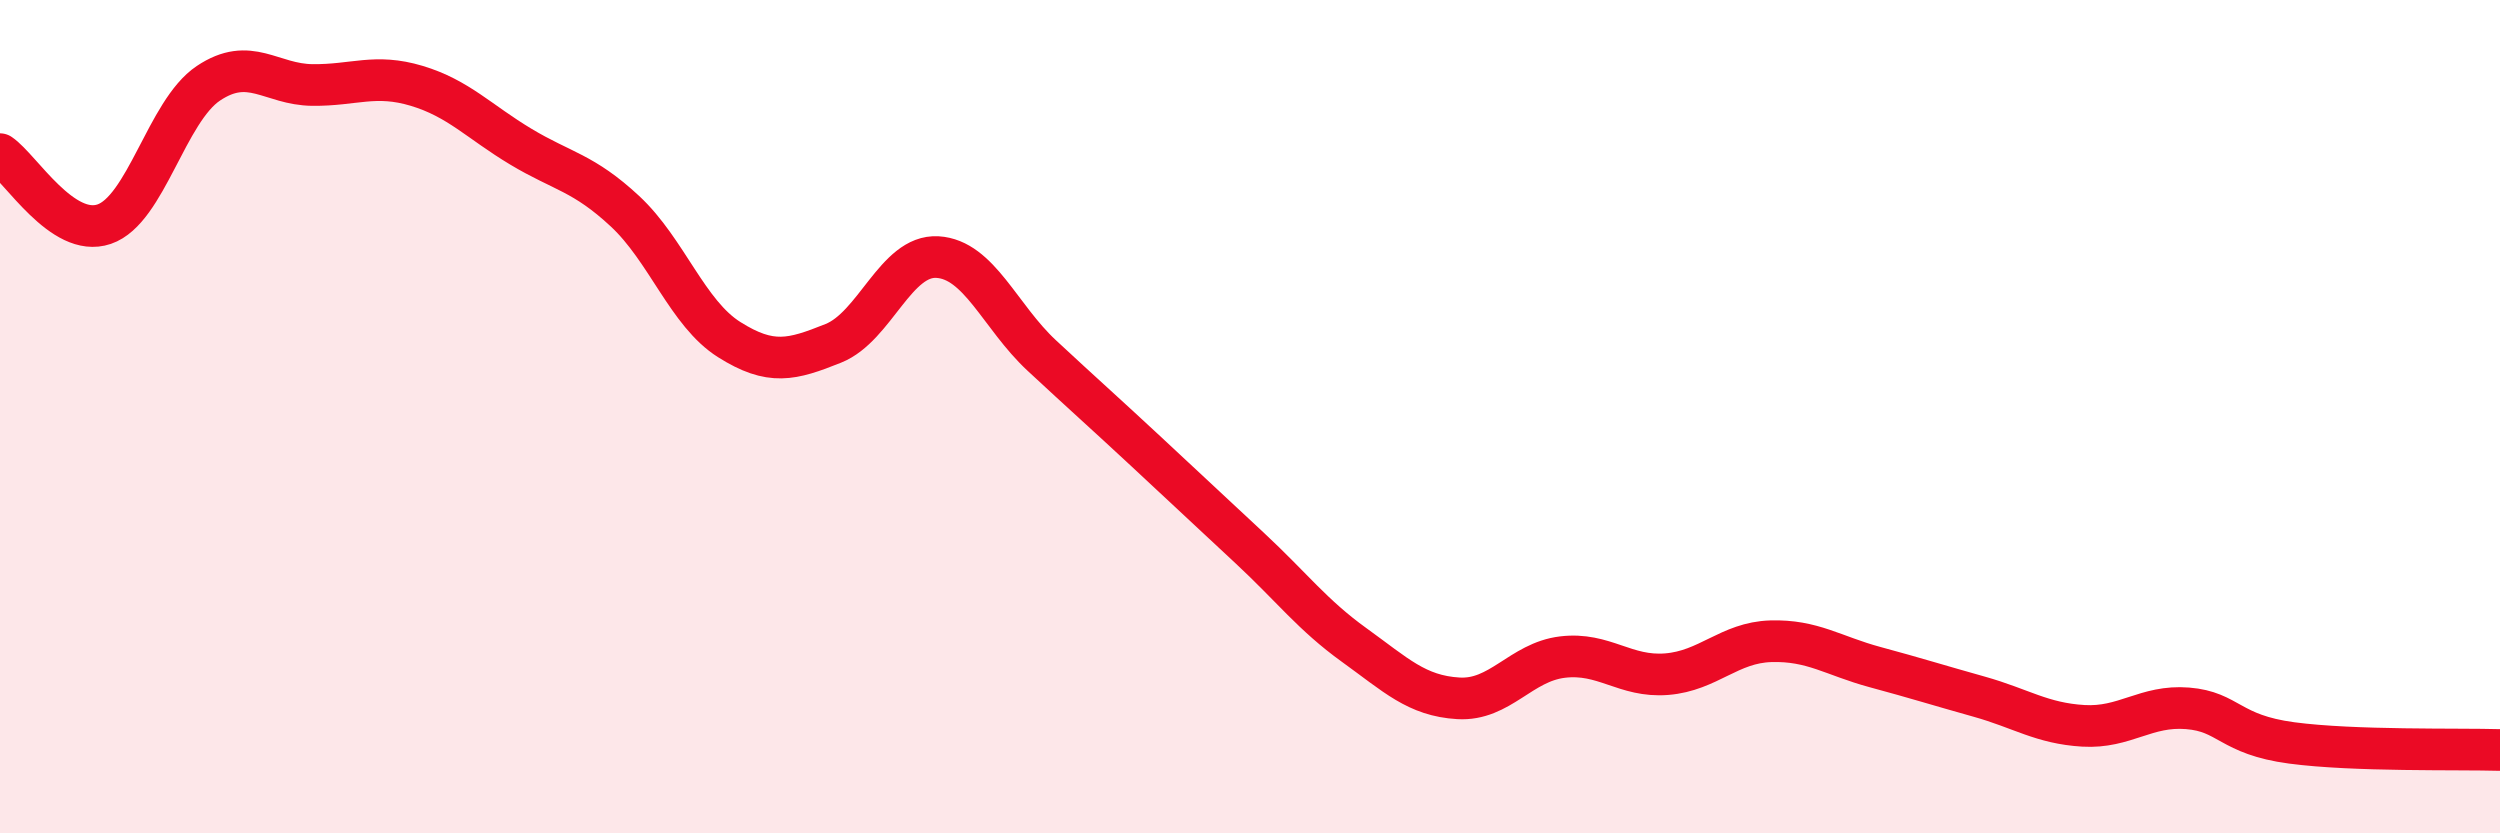
    <svg width="60" height="20" viewBox="0 0 60 20" xmlns="http://www.w3.org/2000/svg">
      <path
        d="M 0,3.7 C 0.5,4.04 1.5,5.72 2.5,5.38 C 3.5,5.04 4,2.67 5,2 C 6,1.33 6.5,2.03 7.5,2.04 C 8.5,2.05 9,1.76 10,2.06 C 11,2.36 11.5,2.92 12.5,3.52 C 13.5,4.12 14,4.14 15,5.07 C 16,6 16.5,7.52 17.5,8.15 C 18.5,8.78 19,8.64 20,8.24 C 21,7.84 21.5,6.11 22.5,6.17 C 23.5,6.23 24,7.6 25,8.53 C 26,9.46 26.5,9.9 27.5,10.83 C 28.5,11.76 29,12.23 30,13.16 C 31,14.09 31.5,14.76 32.5,15.48 C 33.5,16.2 34,16.7 35,16.76 C 36,16.82 36.5,15.89 37.5,15.77 C 38.5,15.65 39,16.26 40,16.18 C 41,16.1 41.5,15.42 42.5,15.39 C 43.5,15.36 44,15.74 45,16.01 C 46,16.28 46.5,16.44 47.5,16.72 C 48.5,17 49,17.36 50,17.42 C 51,17.48 51.5,16.92 52.5,17 C 53.5,17.08 53.5,17.63 55,17.83 C 56.5,18.03 59,17.97 60,18L60 20L0 20Z"
        fill="#EB0A25"
        opacity="0.1"
        stroke-linecap="round"
        stroke-linejoin="round"
      />
      <path
        d="M 0,3.7 C 0.5,4.04 1.5,5.72 2.5,5.38 C 3.5,5.04 4,2.67 5,2 C 6,1.33 6.5,2.03 7.5,2.04 C 8.5,2.05 9,1.76 10,2.06 C 11,2.36 11.5,2.92 12.5,3.52 C 13.5,4.12 14,4.14 15,5.07 C 16,6 16.5,7.52 17.5,8.15 C 18.5,8.78 19,8.64 20,8.24 C 21,7.84 21.5,6.11 22.5,6.17 C 23.5,6.23 24,7.6 25,8.53 C 26,9.46 26.5,9.9 27.5,10.83 C 28.5,11.76 29,12.23 30,13.16 C 31,14.09 31.5,14.76 32.5,15.48 C 33.5,16.2 34,16.7 35,16.76 C 36,16.82 36.5,15.89 37.5,15.77 C 38.5,15.65 39,16.26 40,16.18 C 41,16.1 41.5,15.42 42.5,15.39 C 43.5,15.36 44,15.74 45,16.01 C 46,16.28 46.5,16.44 47.5,16.72 C 48.5,17 49,17.36 50,17.42 C 51,17.48 51.5,16.92 52.5,17 C 53.5,17.08 53.5,17.63 55,17.83 C 56.5,18.03 59,17.97 60,18"
        stroke="#EB0A25"
        stroke-width="1"
        fill="none"
        stroke-linecap="round"
        stroke-linejoin="round"
      />
    </svg>
  